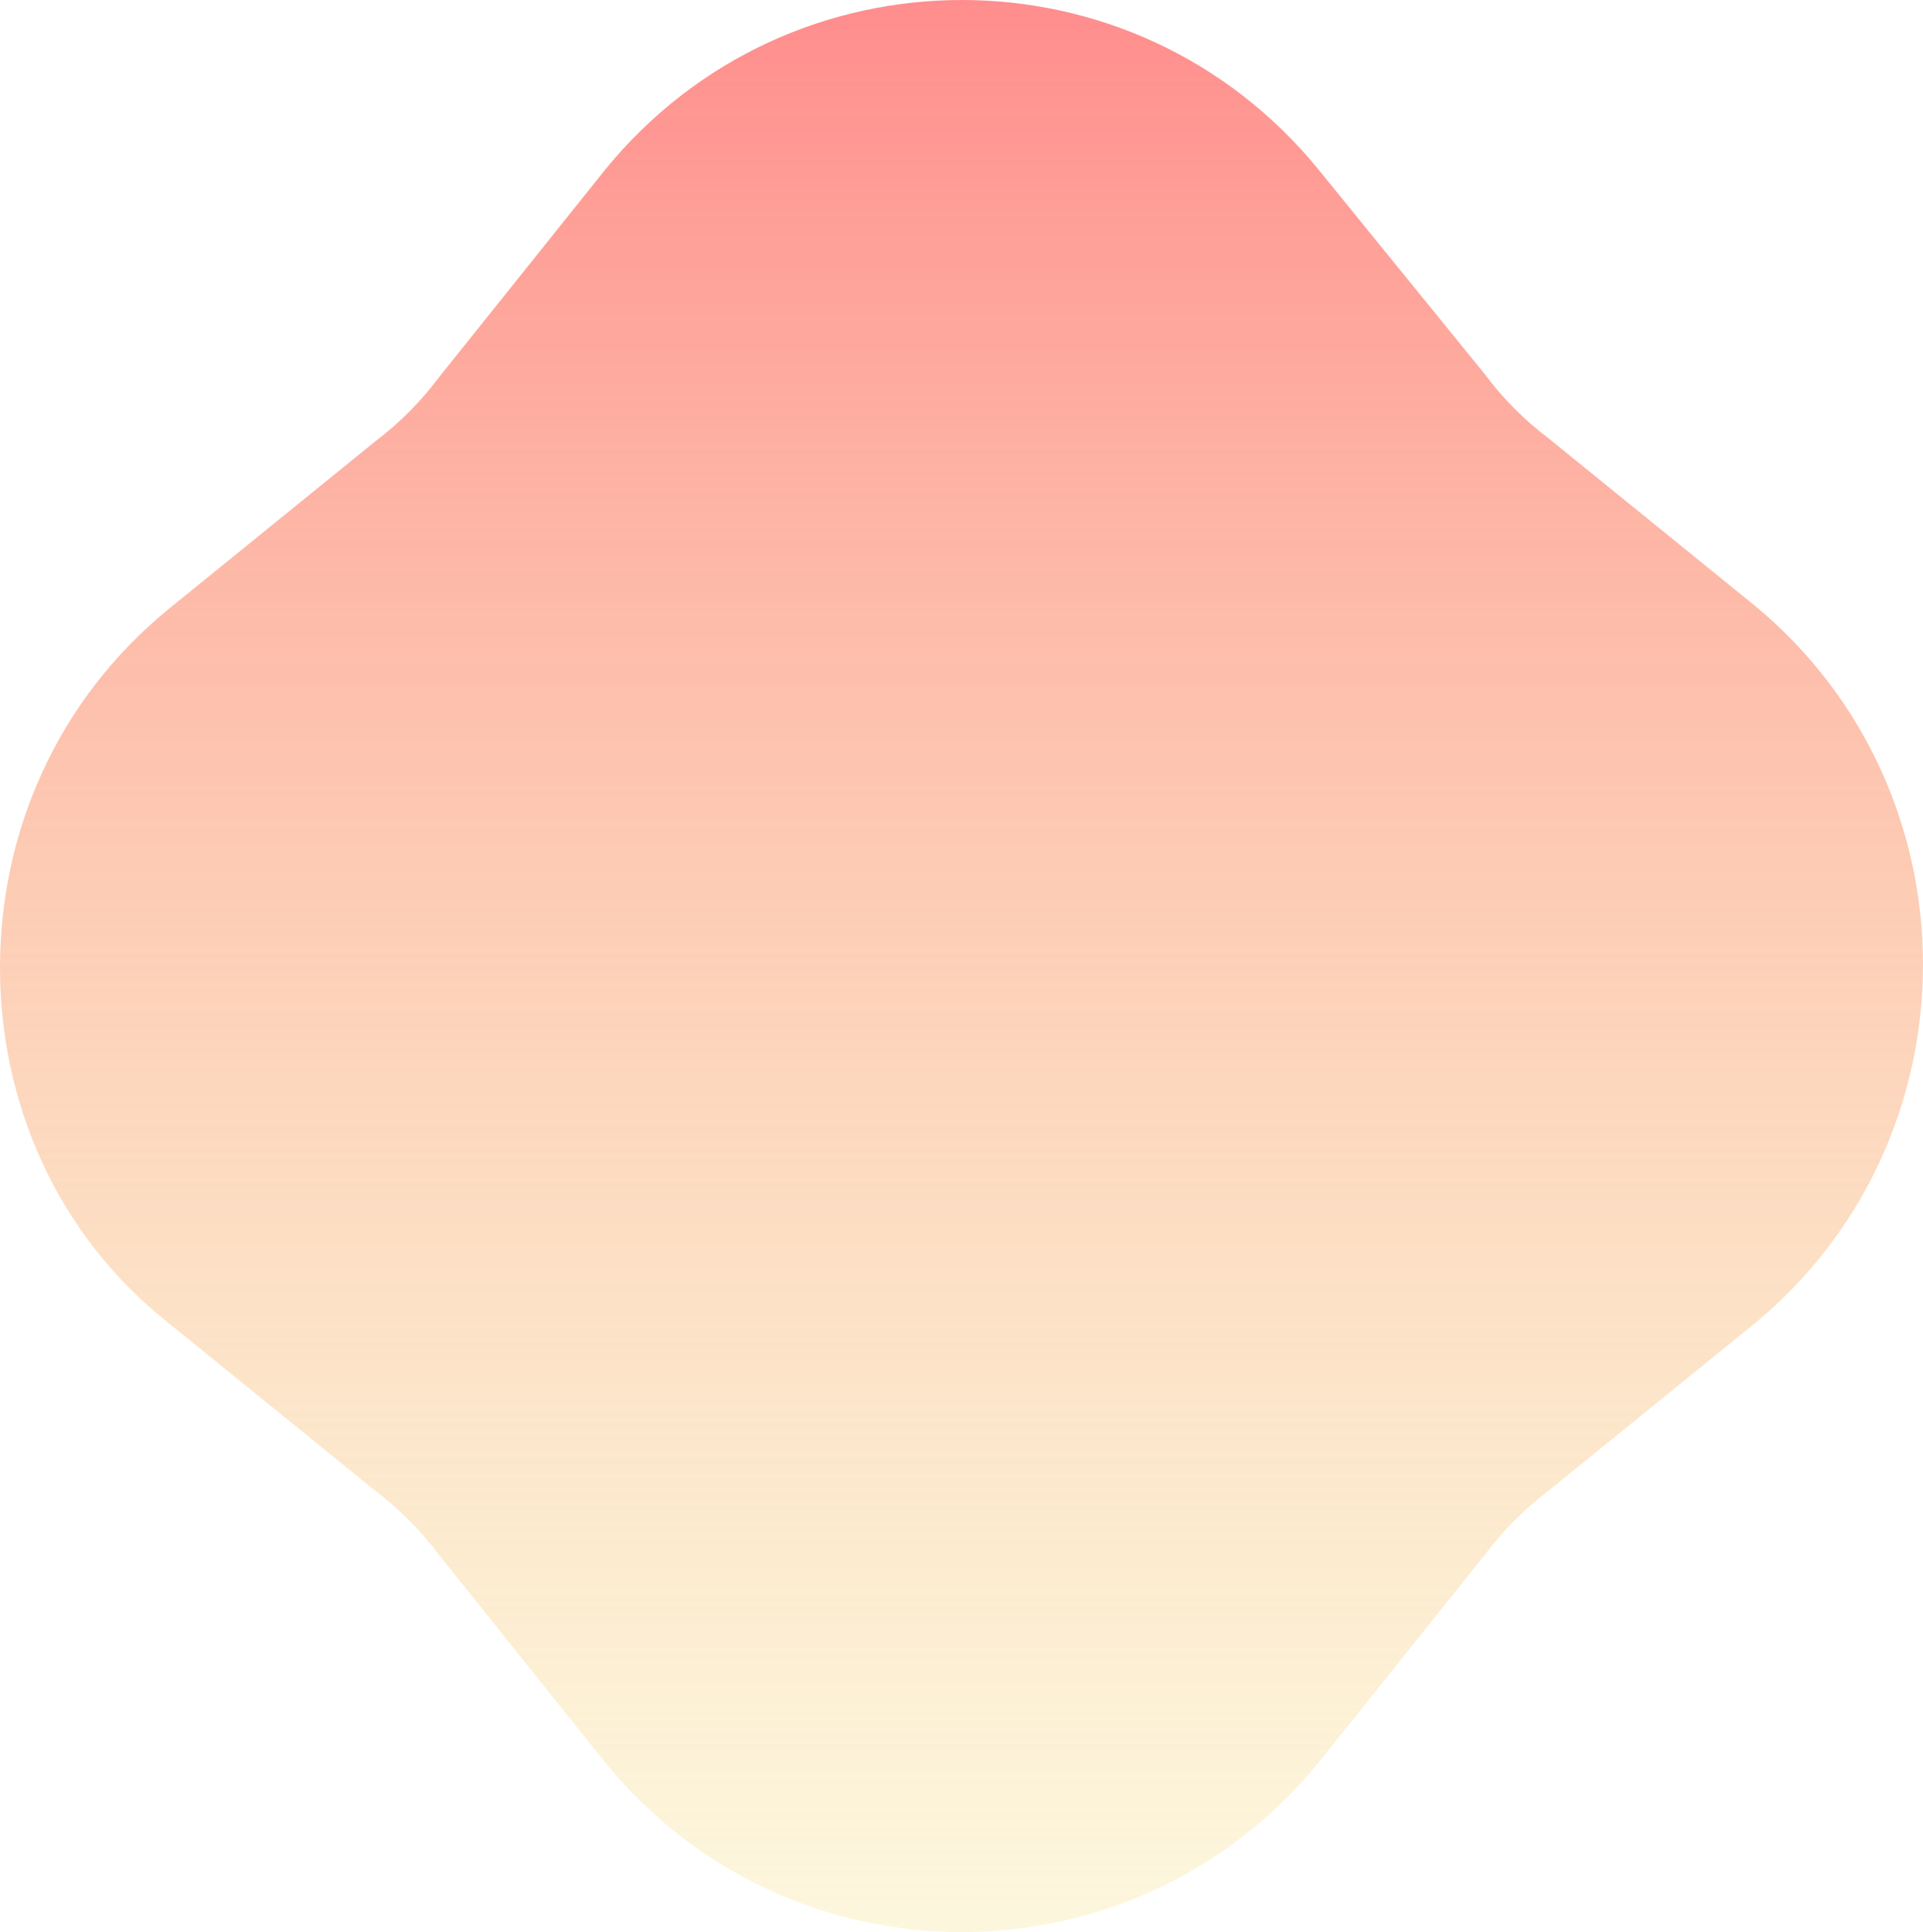 <svg width="411" height="413" viewBox="0 0 411 413" fill="none" xmlns="http://www.w3.org/2000/svg">
<path d="M-9.01195e-06 206.831C-1.0255e-05 178.394 11.823 149.957 36.125 130.117L80.131 94.405C85.385 90.437 89.983 85.808 93.924 80.517L129.392 36.208C168.801 -12.069 242.364 -12.069 281.772 36.208L317.24 79.856C321.181 85.146 325.779 89.776 331.033 93.744L375.04 129.455C422.987 169.135 422.987 243.204 375.04 282.884L331.033 318.596C325.779 322.563 321.181 327.193 317.24 332.483L281.772 376.792C242.364 425.069 168.801 425.069 129.392 376.792L93.924 332.483C89.983 327.193 85.385 322.563 80.131 318.596L36.125 282.884C11.823 263.705 -7.76892e-06 235.268 -9.01195e-06 206.831Z" fill="url(#paint0_linear_9273_8059)"/>
<defs>
<linearGradient id="paint0_linear_9273_8059" x1="205.5" y1="0" x2="205.5" y2="413" gradientUnits="userSpaceOnUse">
<stop stop-color="#FF8D8D"/>
<stop offset="1" stop-color="#F8E69D" stop-opacity="0.34"/>
</linearGradient>
</defs>
</svg>

